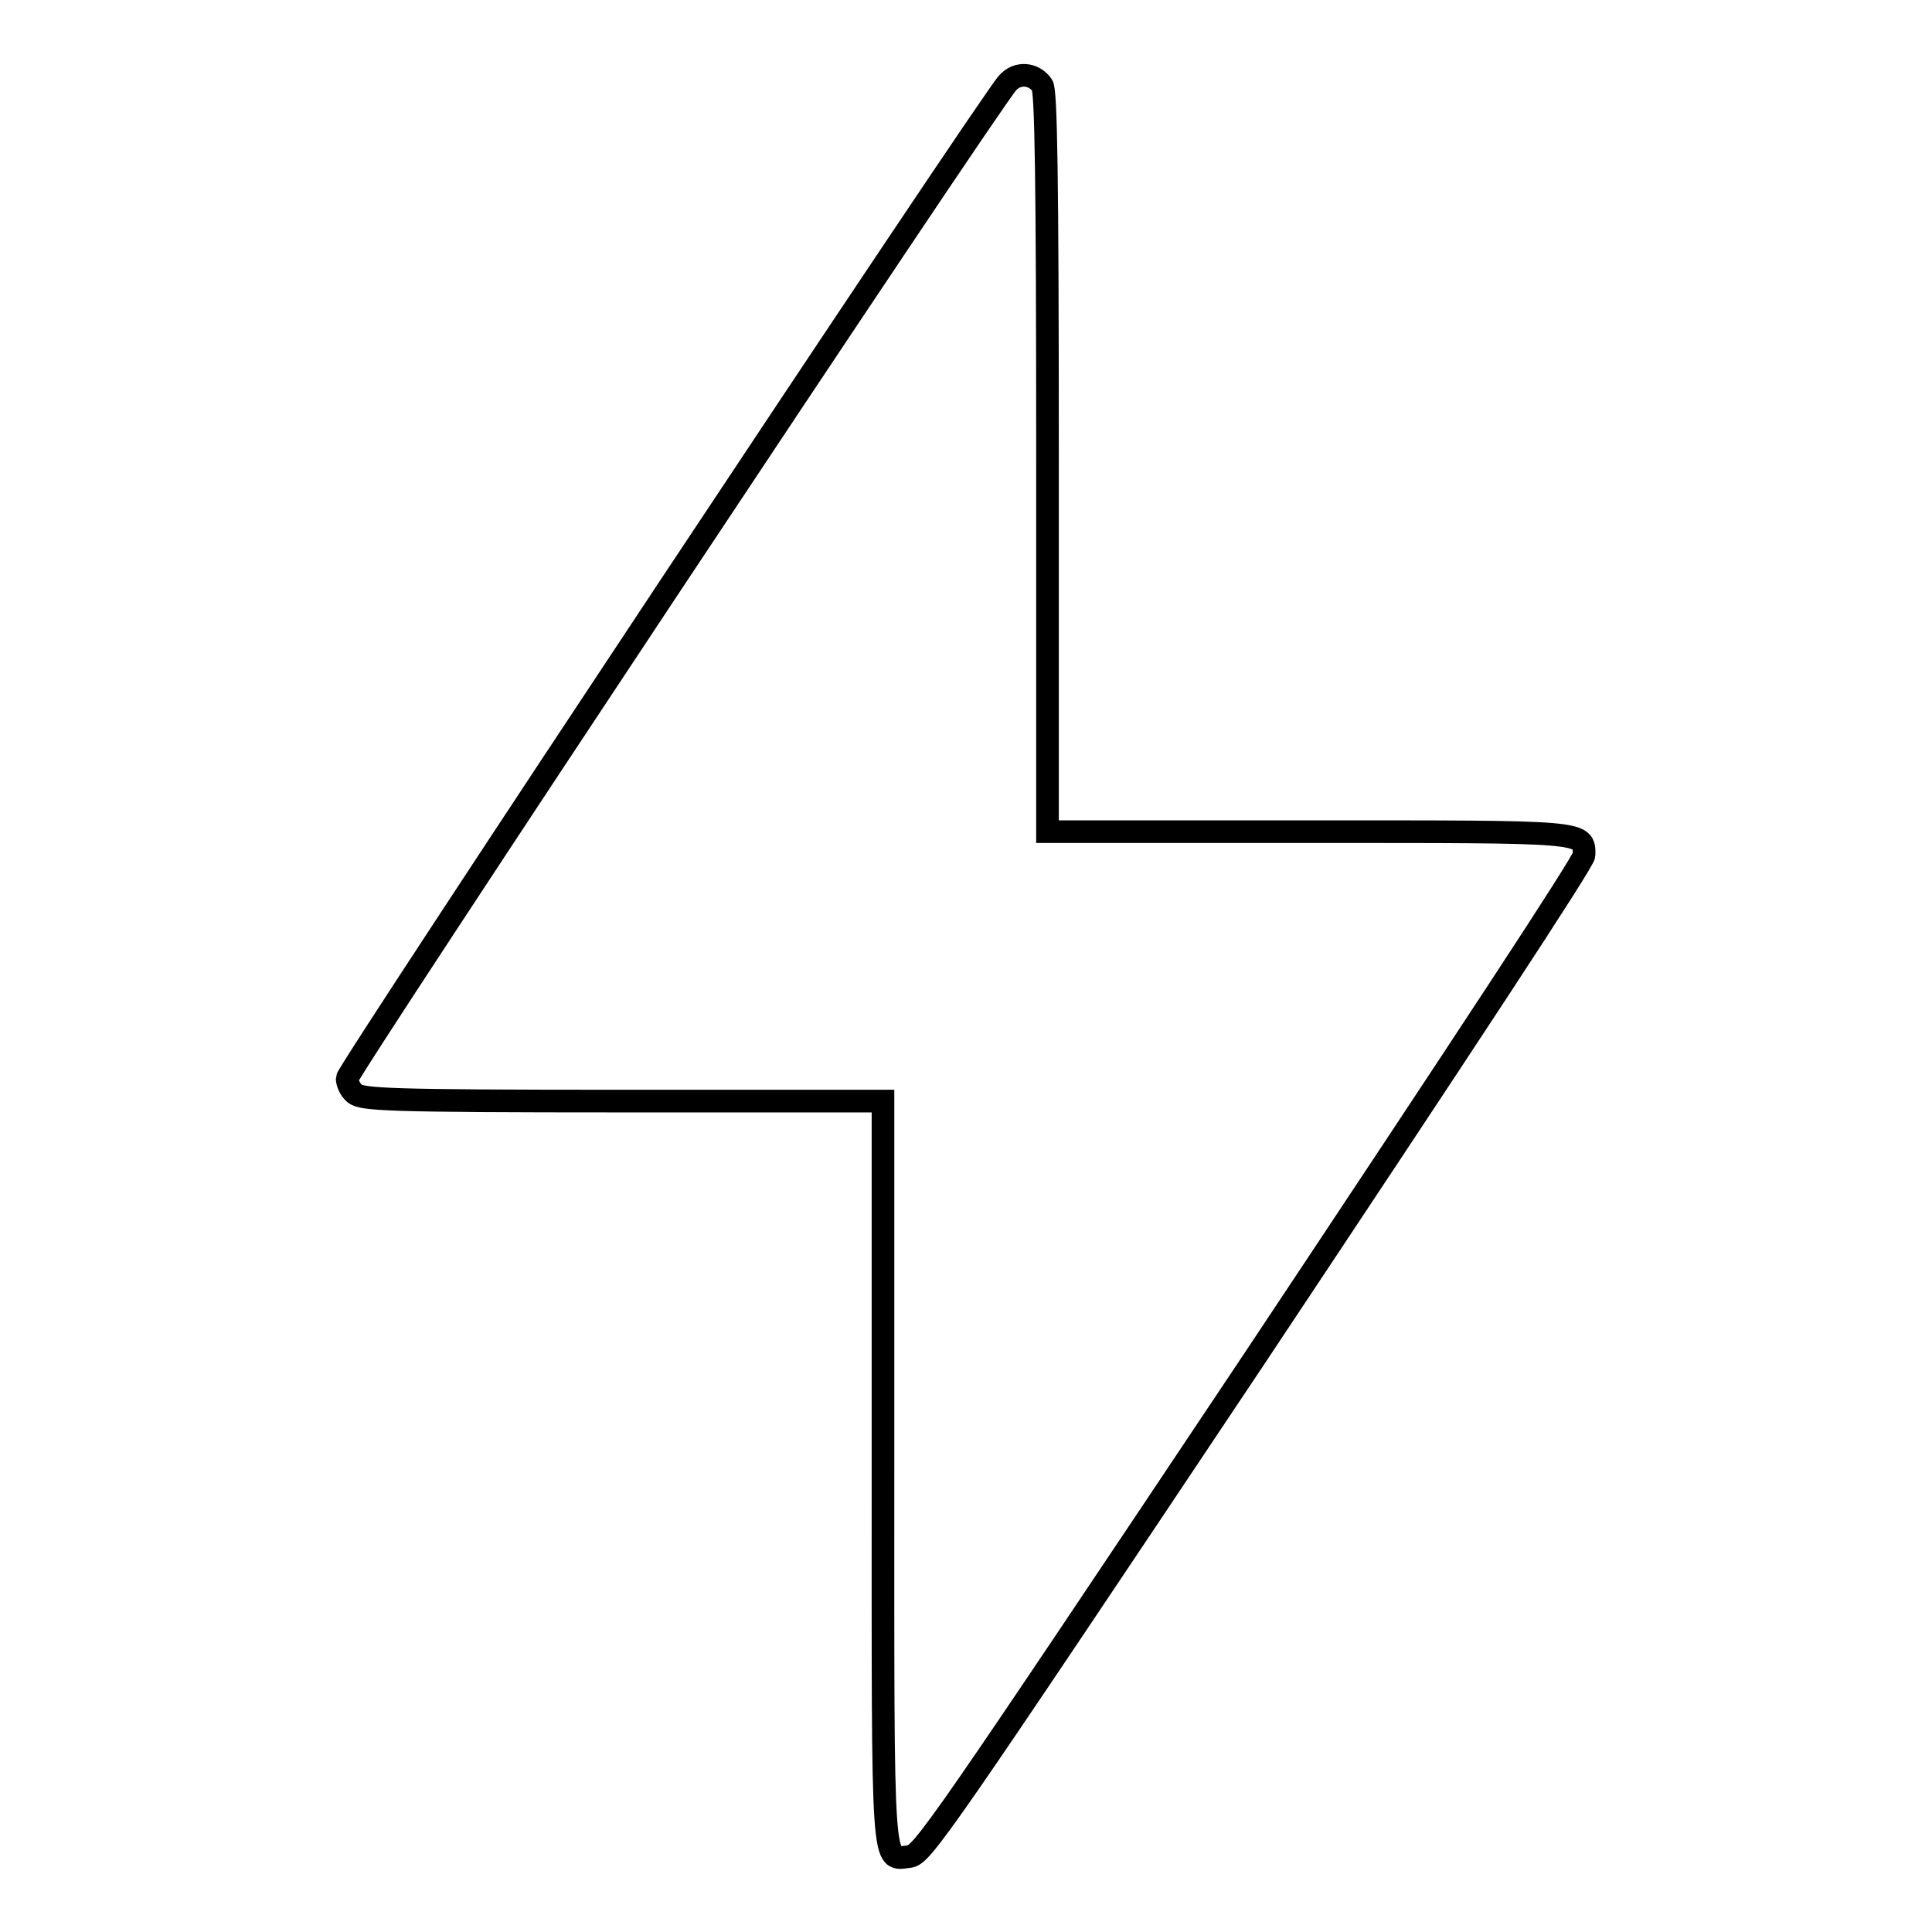 <?xml version="1.0" encoding="utf-8"?>
<!-- Svg Vector Icons : http://www.onlinewebfonts.com/icon -->
<!DOCTYPE svg PUBLIC "-//W3C//DTD SVG 1.1//EN" "http://www.w3.org/Graphics/SVG/1.1/DTD/svg11.dtd">
<svg version="1.1" xmlns="http://www.w3.org/2000/svg" xmlns:xlink="http://www.w3.org/1999/xlink" x="0px" y="0px" viewBox="0 0 256 256" enable-background="new 0 0 256 256" xml:space="preserve">
<g><g><g><path stroke-width="3" fill-opacity="0" stroke="#000000"  d="M133.5,11C131.1,13.6,46,141.9,46,142.9c0,0.6,0.4,1.5,1,2c1,0.8,4.2,1,35.5,1h34.5v48.9c0,54.2-0.2,51.6,3.5,51.2c1.7-0.2,4-3.5,45.6-65.8c28-42.1,43.8-66.1,43.8-66.9c0-3.2,0.6-3.1-36.8-3.1h-34.3V61.1c0-38.2-0.2-49.1-0.7-49.8C137,9.7,134.8,9.5,133.5,11z"/></g></g></g>
</svg>